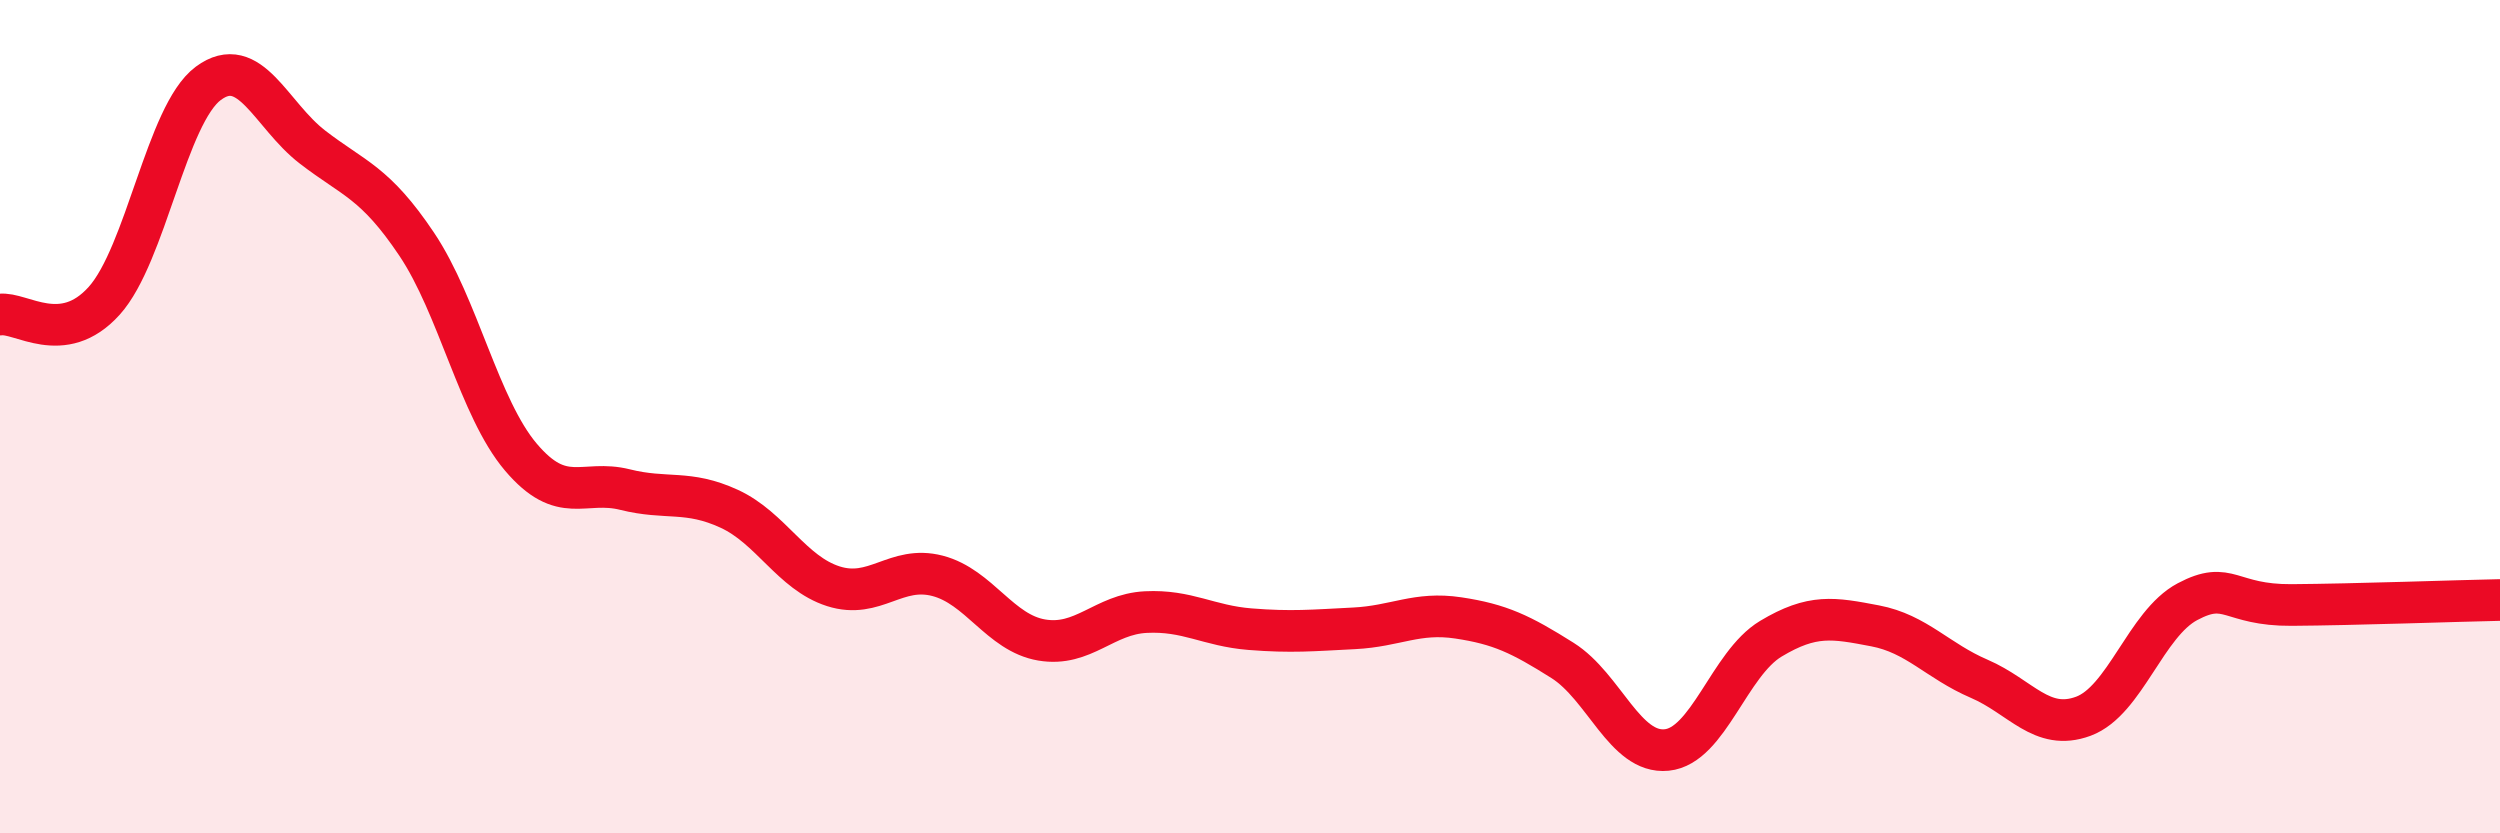 
    <svg width="60" height="20" viewBox="0 0 60 20" xmlns="http://www.w3.org/2000/svg">
      <path
        d="M 0,7.55 C 0.5,7.48 1.5,8.33 2.5,7.22 C 3.5,6.11 4,2.74 5,2 C 6,1.26 6.5,2.76 7.5,3.53 C 8.5,4.3 9,4.37 10,5.86 C 11,7.35 11.5,9.79 12.5,10.97 C 13.5,12.15 14,11.5 15,11.75 C 16,12 16.5,11.75 17.5,12.21 C 18.5,12.67 19,13.75 20,14.07 C 21,14.39 21.5,13.56 22.5,13.82 C 23.5,14.08 24,15.19 25,15.36 C 26,15.53 26.5,14.74 27.5,14.69 C 28.5,14.64 29,15.02 30,15.1 C 31,15.18 31.5,15.13 32.5,15.08 C 33.5,15.03 34,14.68 35,14.83 C 36,14.98 36.5,15.22 37.5,15.85 C 38.5,16.48 39,18.1 40,18 C 41,17.9 41.5,15.93 42.5,15.33 C 43.5,14.73 44,14.83 45,15.02 C 46,15.21 46.5,15.86 47.5,16.29 C 48.5,16.72 49,17.56 50,17.19 C 51,16.82 51.5,14.97 52.5,14.44 C 53.5,13.91 53.5,14.53 55,14.52 C 56.5,14.51 59,14.42 60,14.4L60 20L0 20Z"
        fill="#EB0A25"
        opacity="0.1"
        stroke-linecap="round"
        stroke-linejoin="round"
      />
      <path
        d="M 0,7.55 C 0.5,7.48 1.5,8.33 2.5,7.22 C 3.5,6.11 4,2.74 5,2 C 6,1.26 6.5,2.76 7.5,3.53 C 8.5,4.3 9,4.37 10,5.86 C 11,7.35 11.5,9.79 12.5,10.97 C 13.5,12.15 14,11.5 15,11.75 C 16,12 16.5,11.75 17.5,12.21 C 18.5,12.67 19,13.75 20,14.07 C 21,14.39 21.5,13.56 22.5,13.82 C 23.5,14.08 24,15.19 25,15.36 C 26,15.53 26.5,14.74 27.5,14.69 C 28.5,14.64 29,15.02 30,15.1 C 31,15.18 31.5,15.13 32.5,15.08 C 33.5,15.03 34,14.68 35,14.83 C 36,14.98 36.5,15.22 37.5,15.85 C 38.5,16.48 39,18.1 40,18 C 41,17.9 41.5,15.93 42.5,15.33 C 43.5,14.73 44,14.83 45,15.02 C 46,15.21 46.5,15.86 47.5,16.29 C 48.5,16.72 49,17.56 50,17.19 C 51,16.82 51.5,14.97 52.5,14.44 C 53.5,13.91 53.5,14.53 55,14.52 C 56.5,14.51 59,14.42 60,14.4"
        stroke="#EB0A25"
        stroke-width="1"
        fill="none"
        stroke-linecap="round"
        stroke-linejoin="round"
      />
    </svg>
  